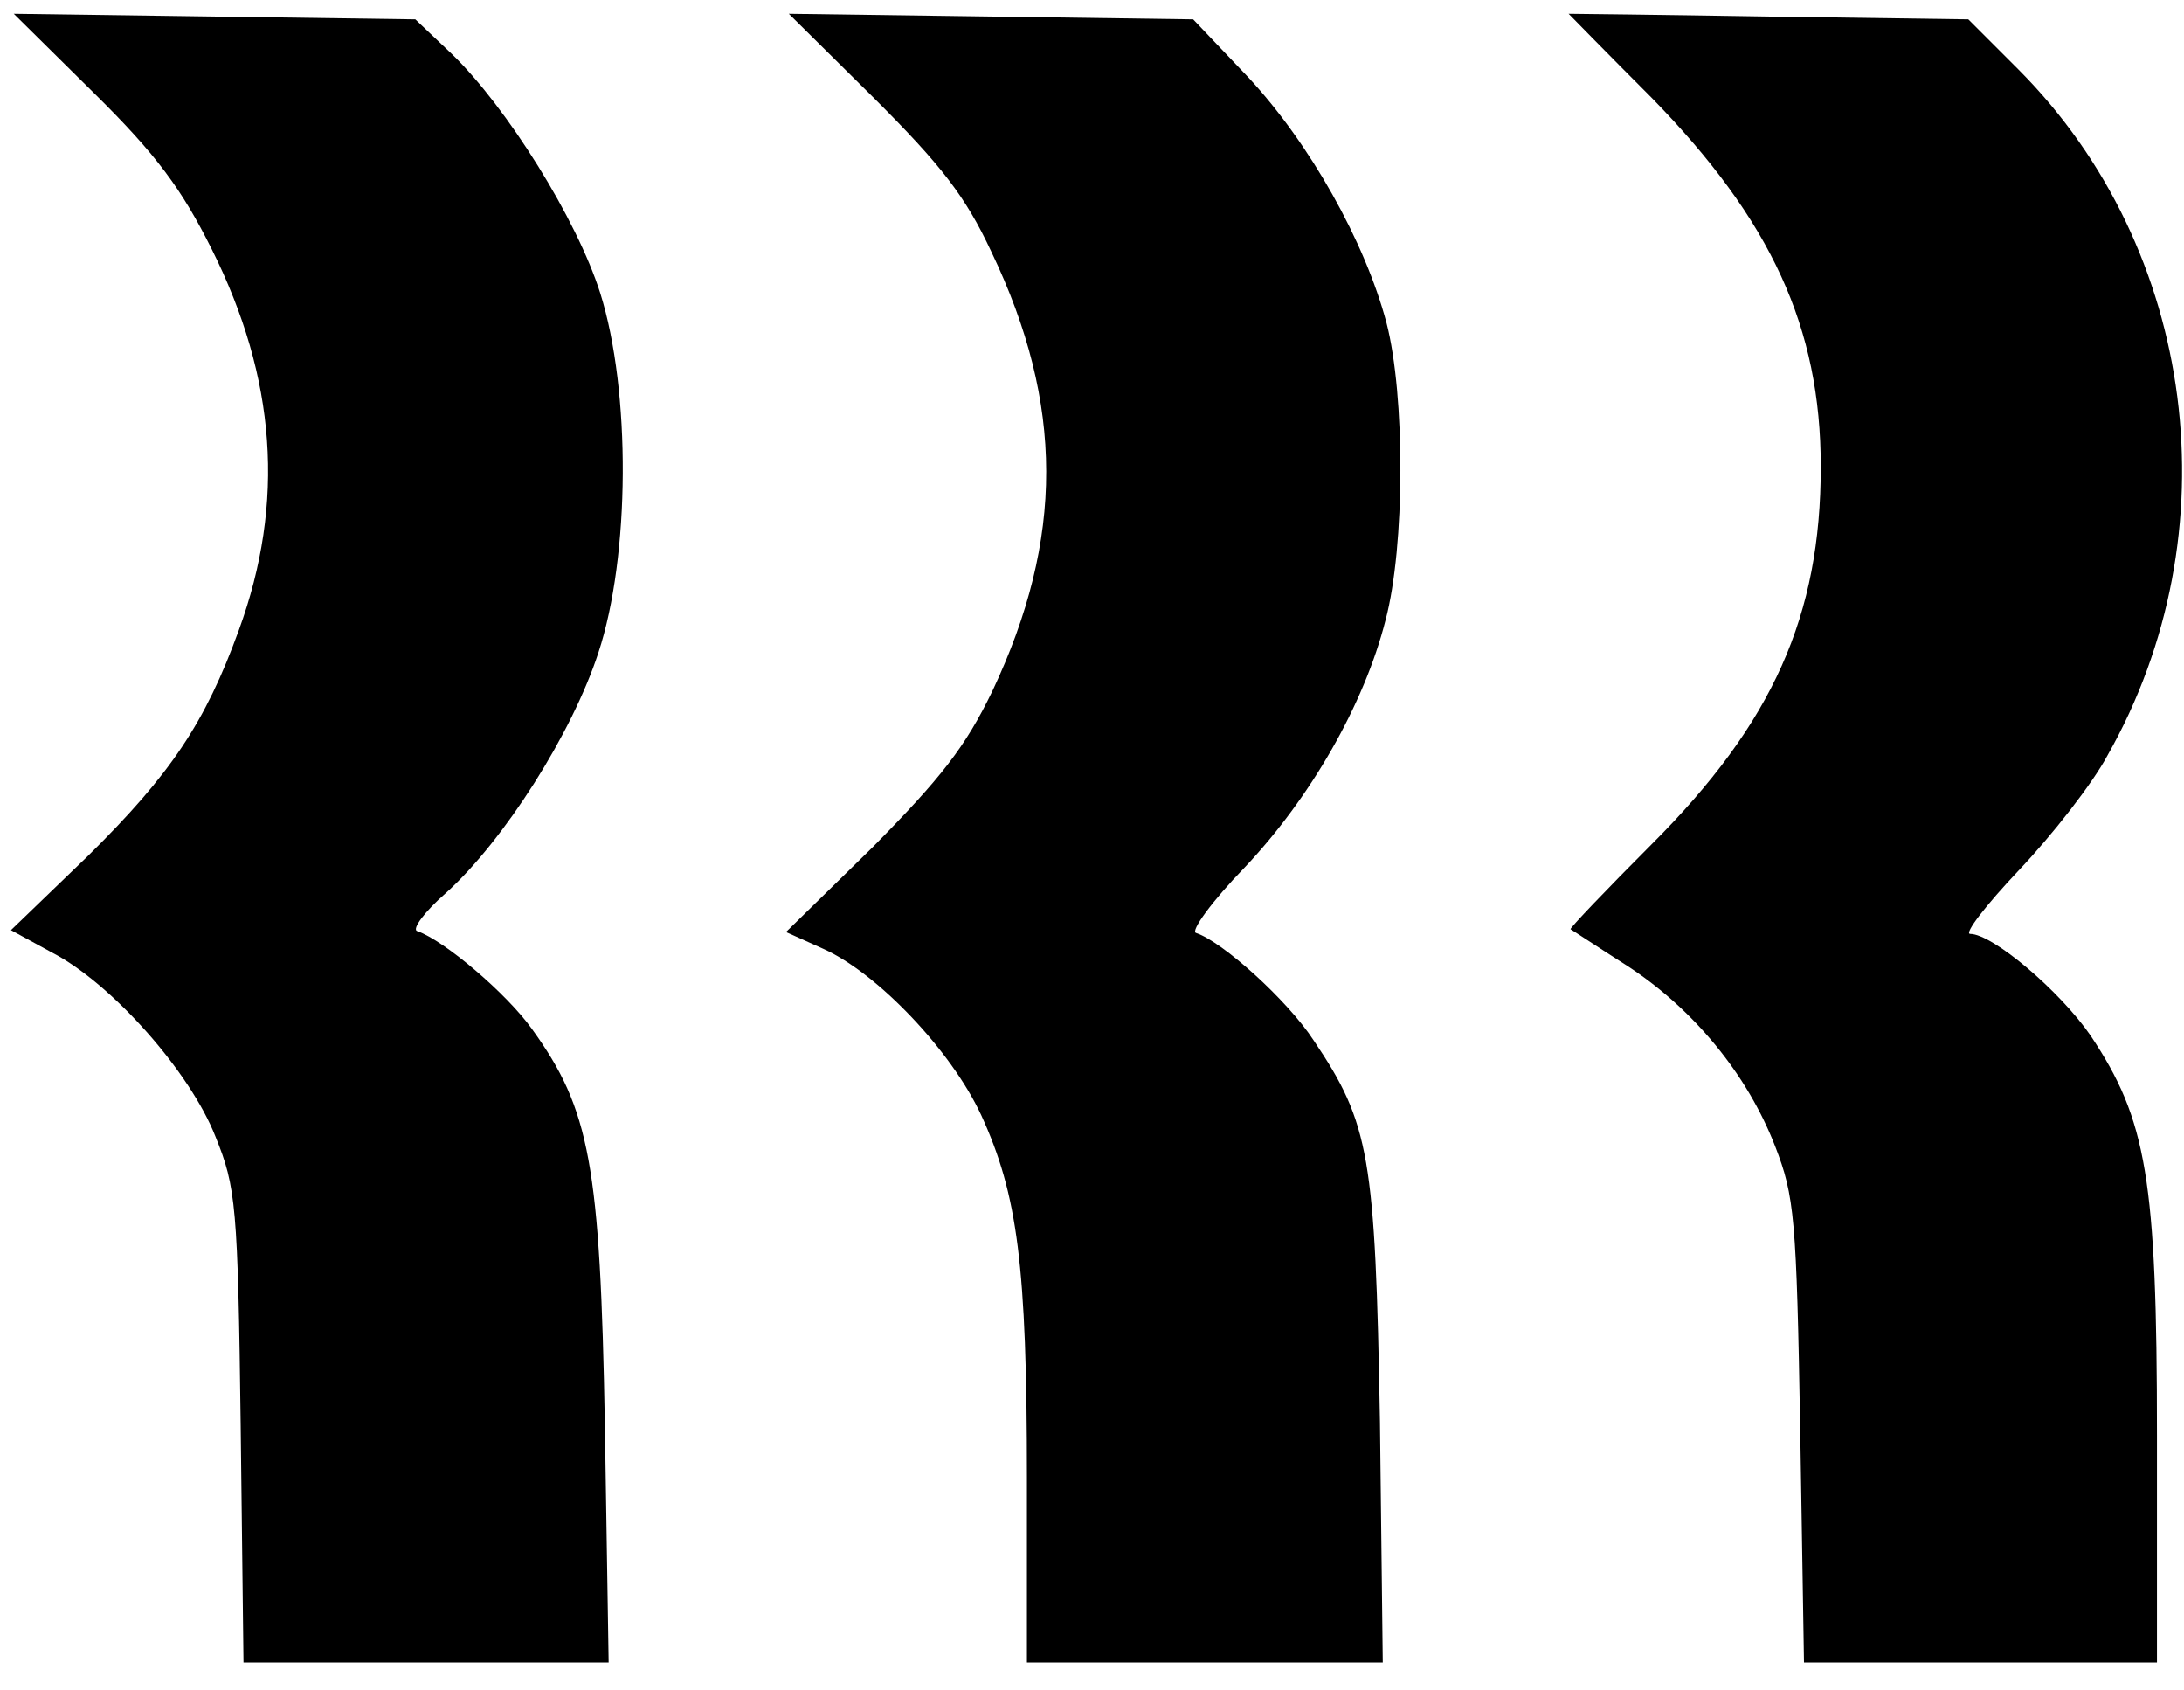 <svg width="53" height="41" viewBox="0 0 53 41" fill="none" xmlns="http://www.w3.org/2000/svg">
<path d="M2.283 2.26C3.801 3.756 4.413 4.595 5.138 6.045C6.702 9.173 6.929 12.187 5.795 15.291C4.98 17.535 4.141 18.782 2.147 20.753L0.266 22.566L1.263 23.11C2.713 23.858 4.617 26.011 5.229 27.575C5.727 28.799 5.773 29.252 5.841 34.6L5.909 40.334H10.351H14.77L14.679 34.6C14.566 28.255 14.317 26.918 12.912 24.968C12.3 24.107 10.781 22.816 10.124 22.589C9.988 22.544 10.305 22.113 10.826 21.66C12.232 20.391 13.886 17.784 14.521 15.835C15.291 13.501 15.314 9.49 14.566 7.11C13.999 5.32 12.3 2.6 10.963 1.308L10.079 0.47L5.206 0.402L0.334 0.334L2.283 2.26Z" fill="black"/>
<path d="M21.204 2.374C22.836 4.005 23.425 4.753 24.06 6.113C25.828 9.807 25.828 13.07 24.083 16.765C23.425 18.124 22.836 18.872 21.182 20.549L19.074 22.612L19.981 23.02C21.295 23.609 23.086 25.49 23.811 27.053C24.695 28.98 24.921 30.702 24.921 35.847V40.334H29.25H33.556L33.488 34.487C33.374 28.051 33.239 27.258 31.879 25.241C31.244 24.266 29.658 22.838 29.023 22.634C28.887 22.589 29.409 21.864 30.202 21.048C31.788 19.371 33.102 17.105 33.624 15.042C34.1 13.252 34.1 9.58 33.647 7.835C33.125 5.864 31.788 3.484 30.292 1.875L28.955 0.47L24.06 0.402L19.142 0.334L21.204 2.374Z" fill="black"/>
<path d="M38.066 0.334C38.066 0.334 38.973 1.263 40.083 2.374C42.984 5.342 44.185 7.949 44.185 11.325C44.185 14.929 43.03 17.535 40.083 20.481C38.973 21.592 38.089 22.521 38.112 22.544C38.157 22.566 38.769 22.974 39.517 23.45C41.103 24.493 42.395 26.056 43.075 27.801C43.551 29.025 43.596 29.546 43.687 34.714L43.778 40.334H48.061H52.344V34.827C52.344 28.595 52.095 27.167 50.735 25.127C49.987 24.039 48.355 22.657 47.811 22.657C47.653 22.657 48.197 21.954 48.99 21.116C49.806 20.255 50.78 19.008 51.143 18.328C54.202 12.935 53.319 6.045 48.99 1.694L47.766 0.47L42.916 0.402C40.242 0.357 38.066 0.334 38.066 0.334Z" fill="black"/>
</svg>
